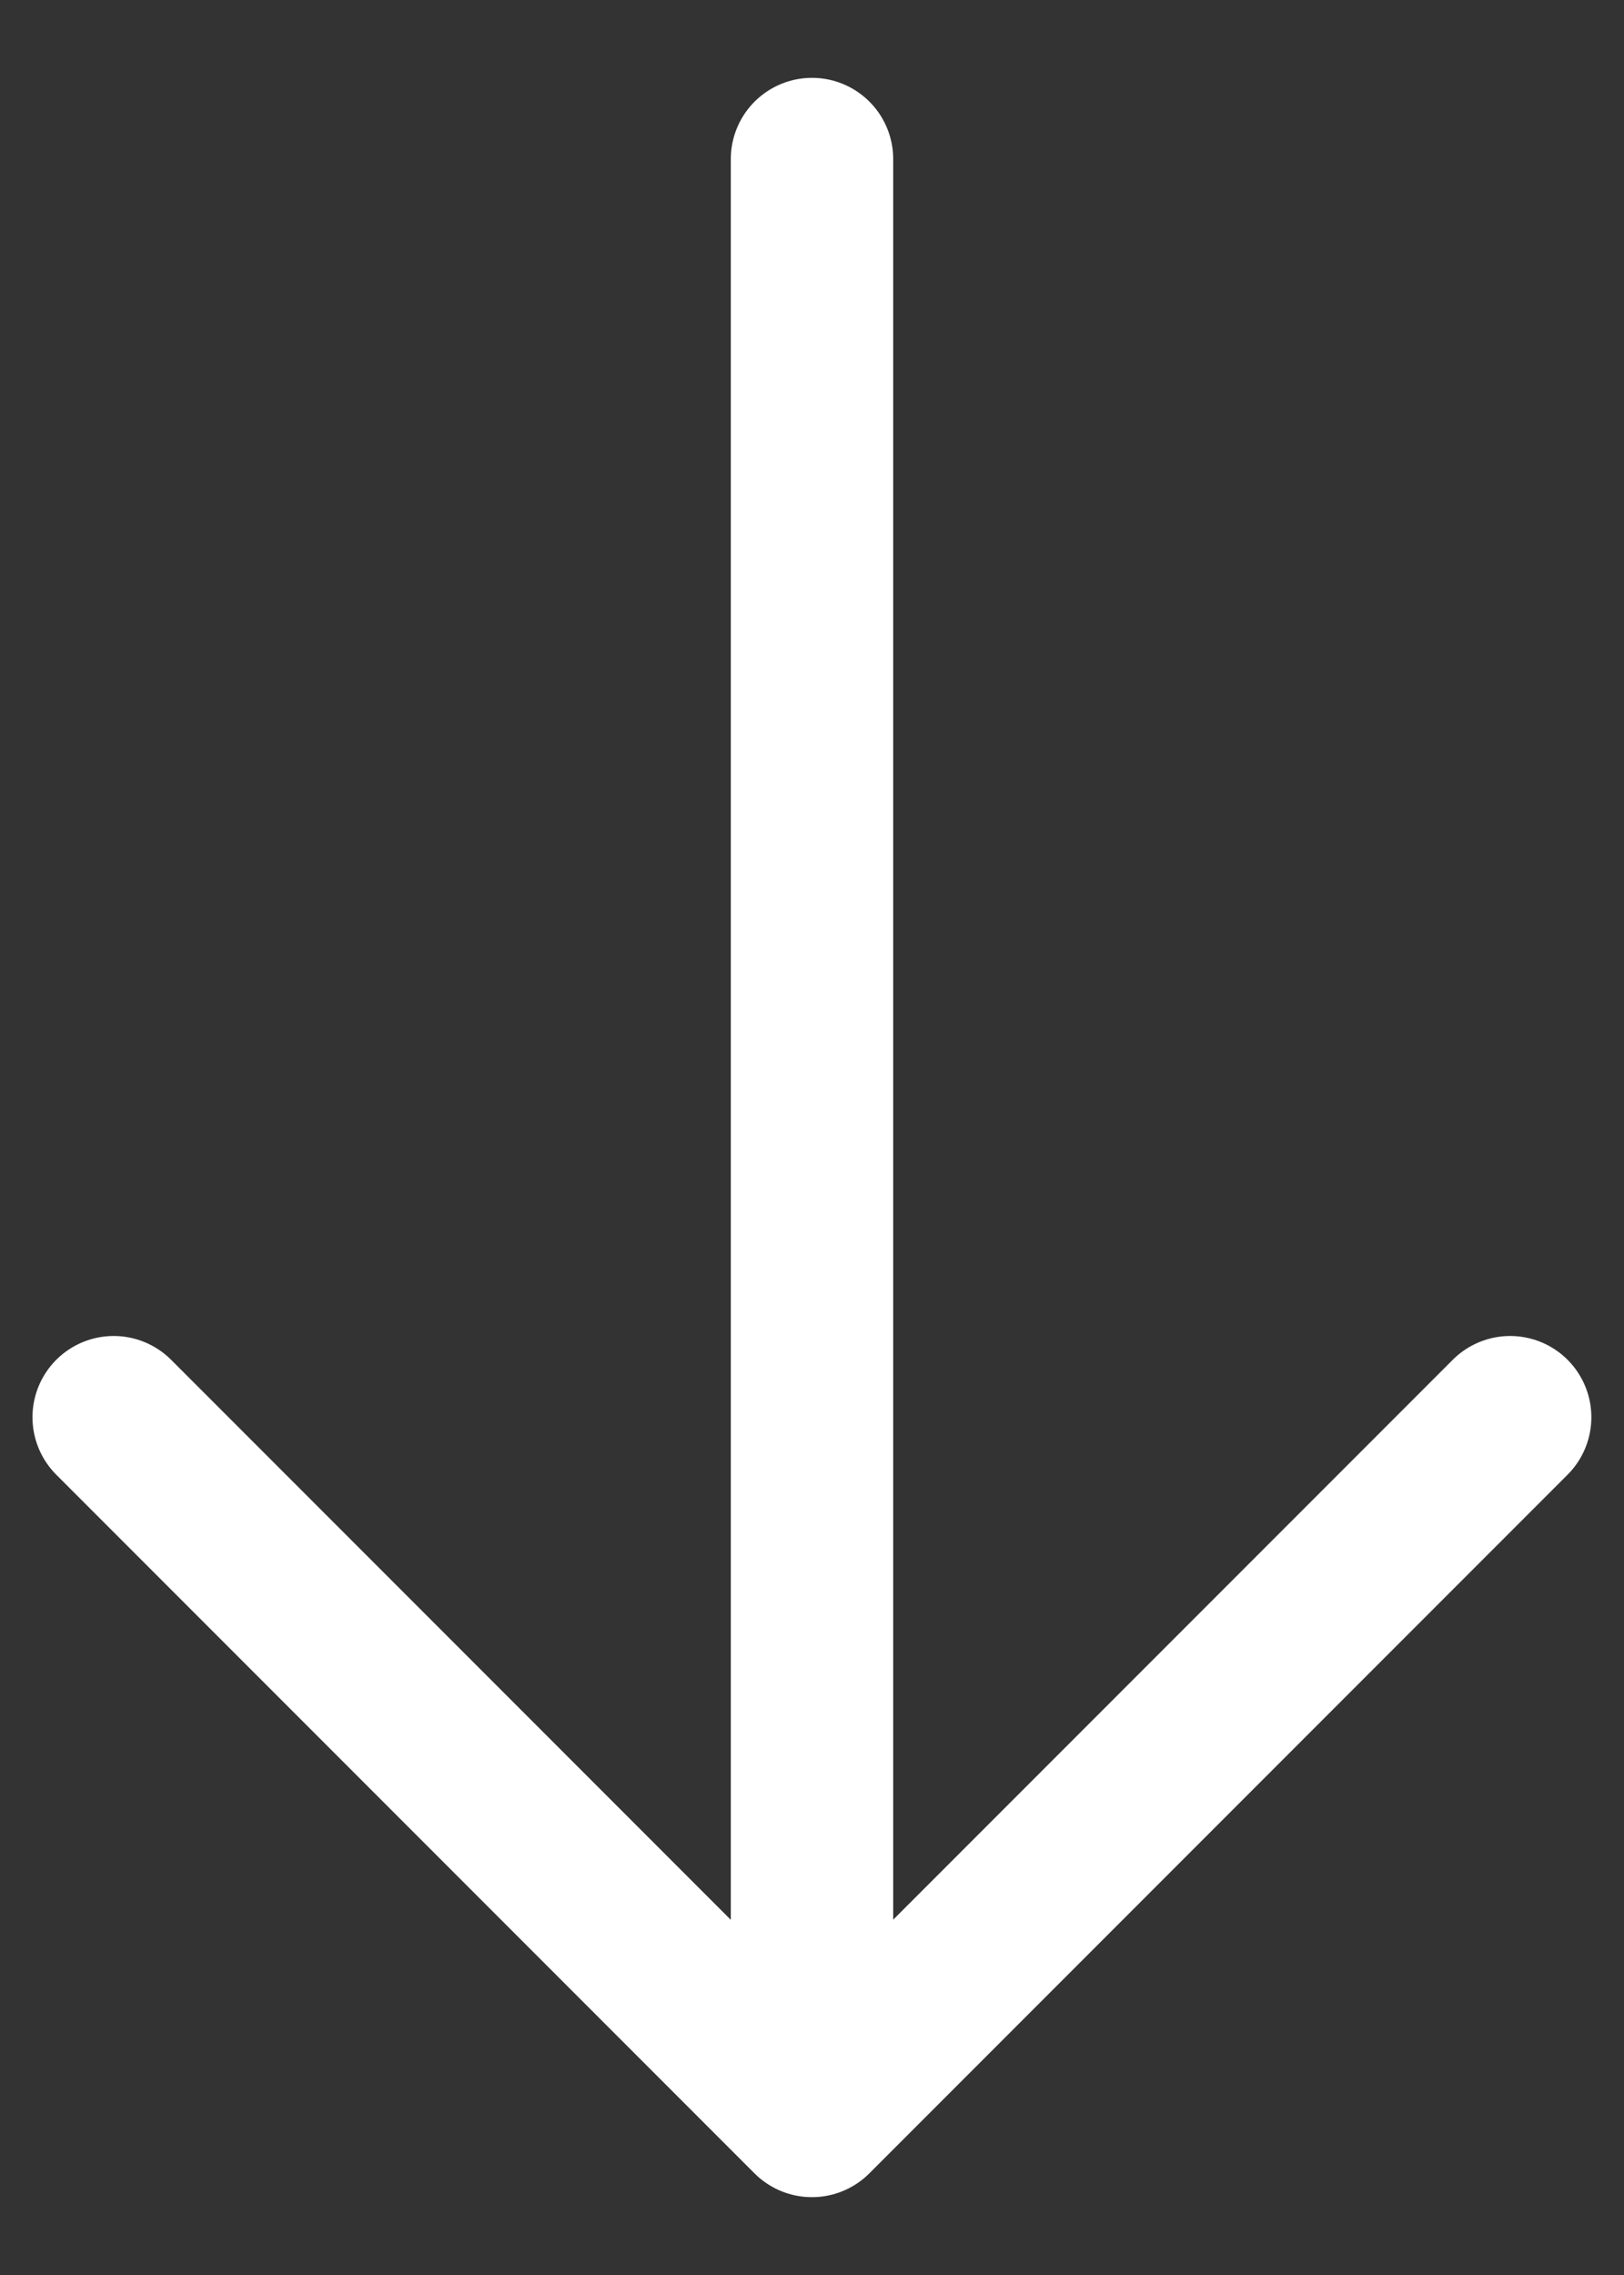<svg width="20" height="28" viewBox="0 0 20 28" fill="none" xmlns="http://www.w3.org/2000/svg">
<rect x="0" y="0" width="20" height="28" fill="#333333" stroke="none"/>
<path d="M18.598 17.443L9.999 26.042L1.4 17.443" stroke="white" stroke-width="2" stroke-miterlimit="10" stroke-linecap="round" stroke-linejoin="round"/>
<path d="M10 1.958L10 25.801" stroke="white" stroke-width="2" stroke-miterlimit="10" stroke-linecap="round" stroke-linejoin="round"/>
</svg>
